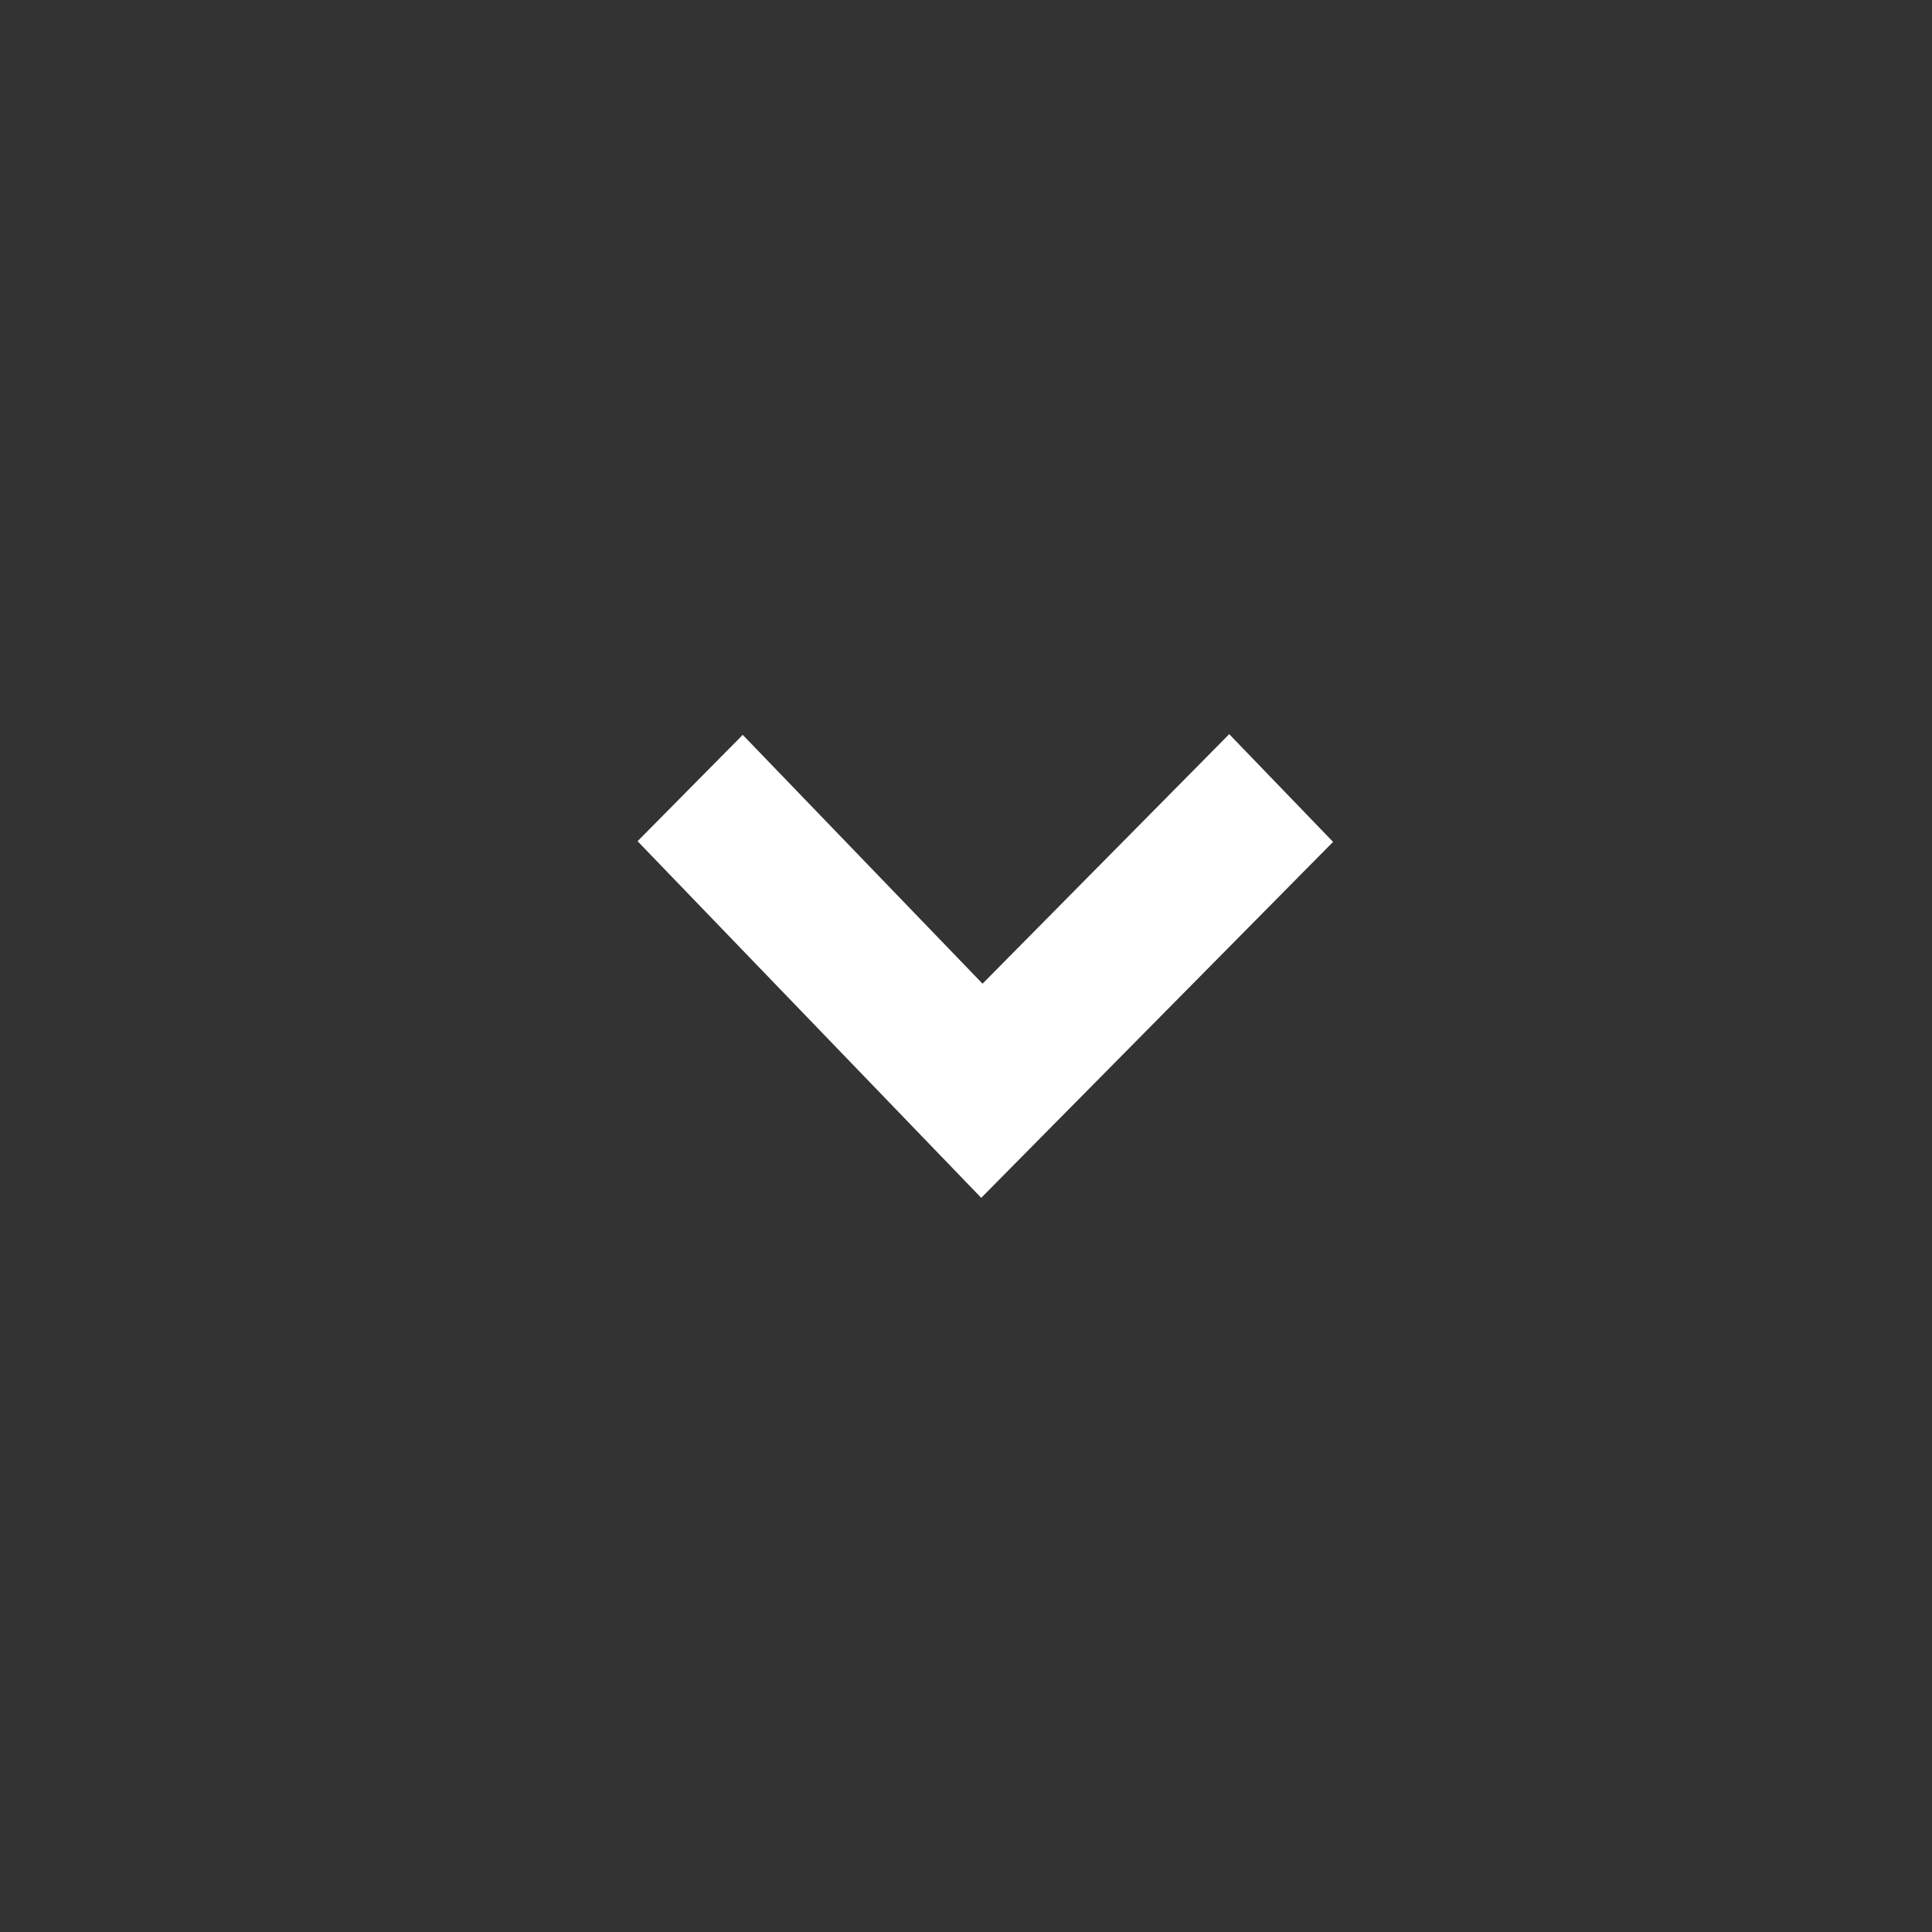 <svg width="25" height="25" viewBox="0 0 25 25" fill="none" xmlns="http://www.w3.org/2000/svg">
<rect x="0" y="0" width="25" height="25" fill="#333333" stroke="none"/>
<g id="Chevron bas">
<path id="Icon" d="M15.906 9.5L17.25 10.894L12.697 15.5L8.25 10.885L9.611 9.509L12.714 12.729L15.906 9.5Z" fill="#fff"/>
</g>
</svg>
